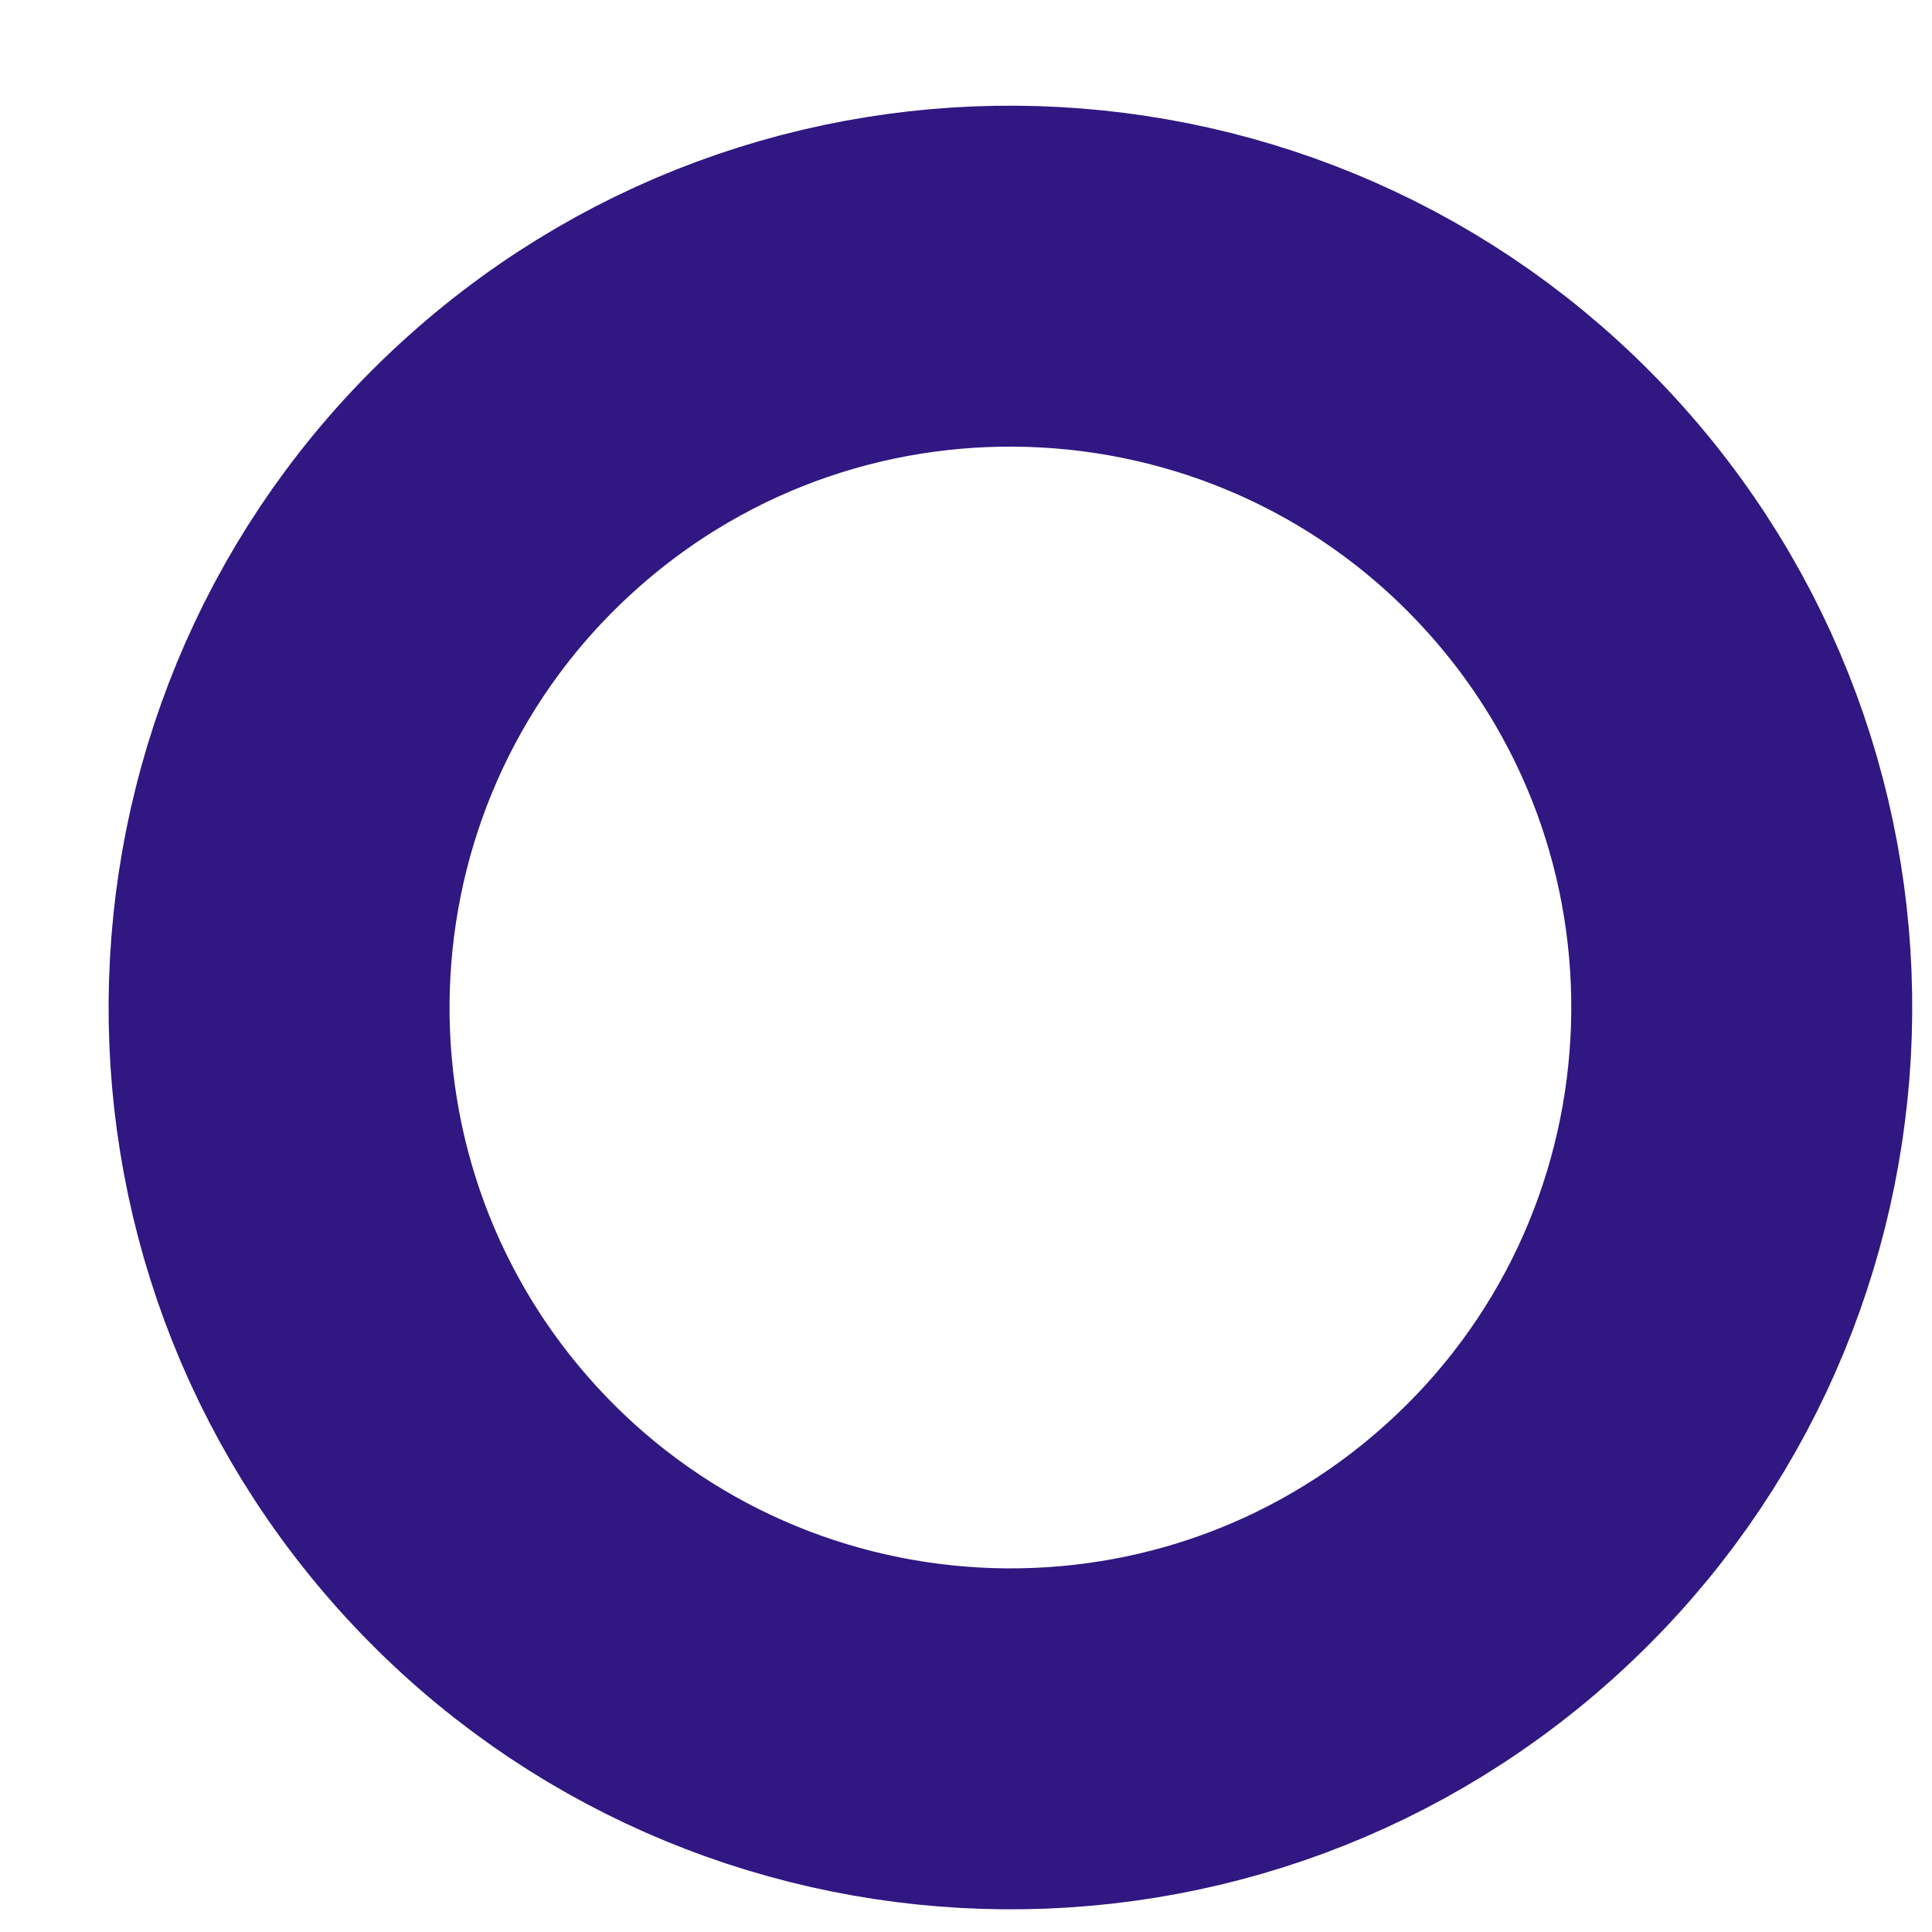 <svg width="25" height="25" viewBox="0 0 17 17" fill="none" xmlns="http://www.w3.org/2000/svg">
<path d="M4.095 13.159C6.464 15.805 10.538 16.03 13.184 13.661C15.83 11.292 16.056 7.218 13.687 4.572C11.318 1.926 7.244 1.7 4.598 4.069C1.951 6.438 1.726 10.512 4.095 13.159Z" stroke="#301781" stroke-width="3"/>
</svg>
